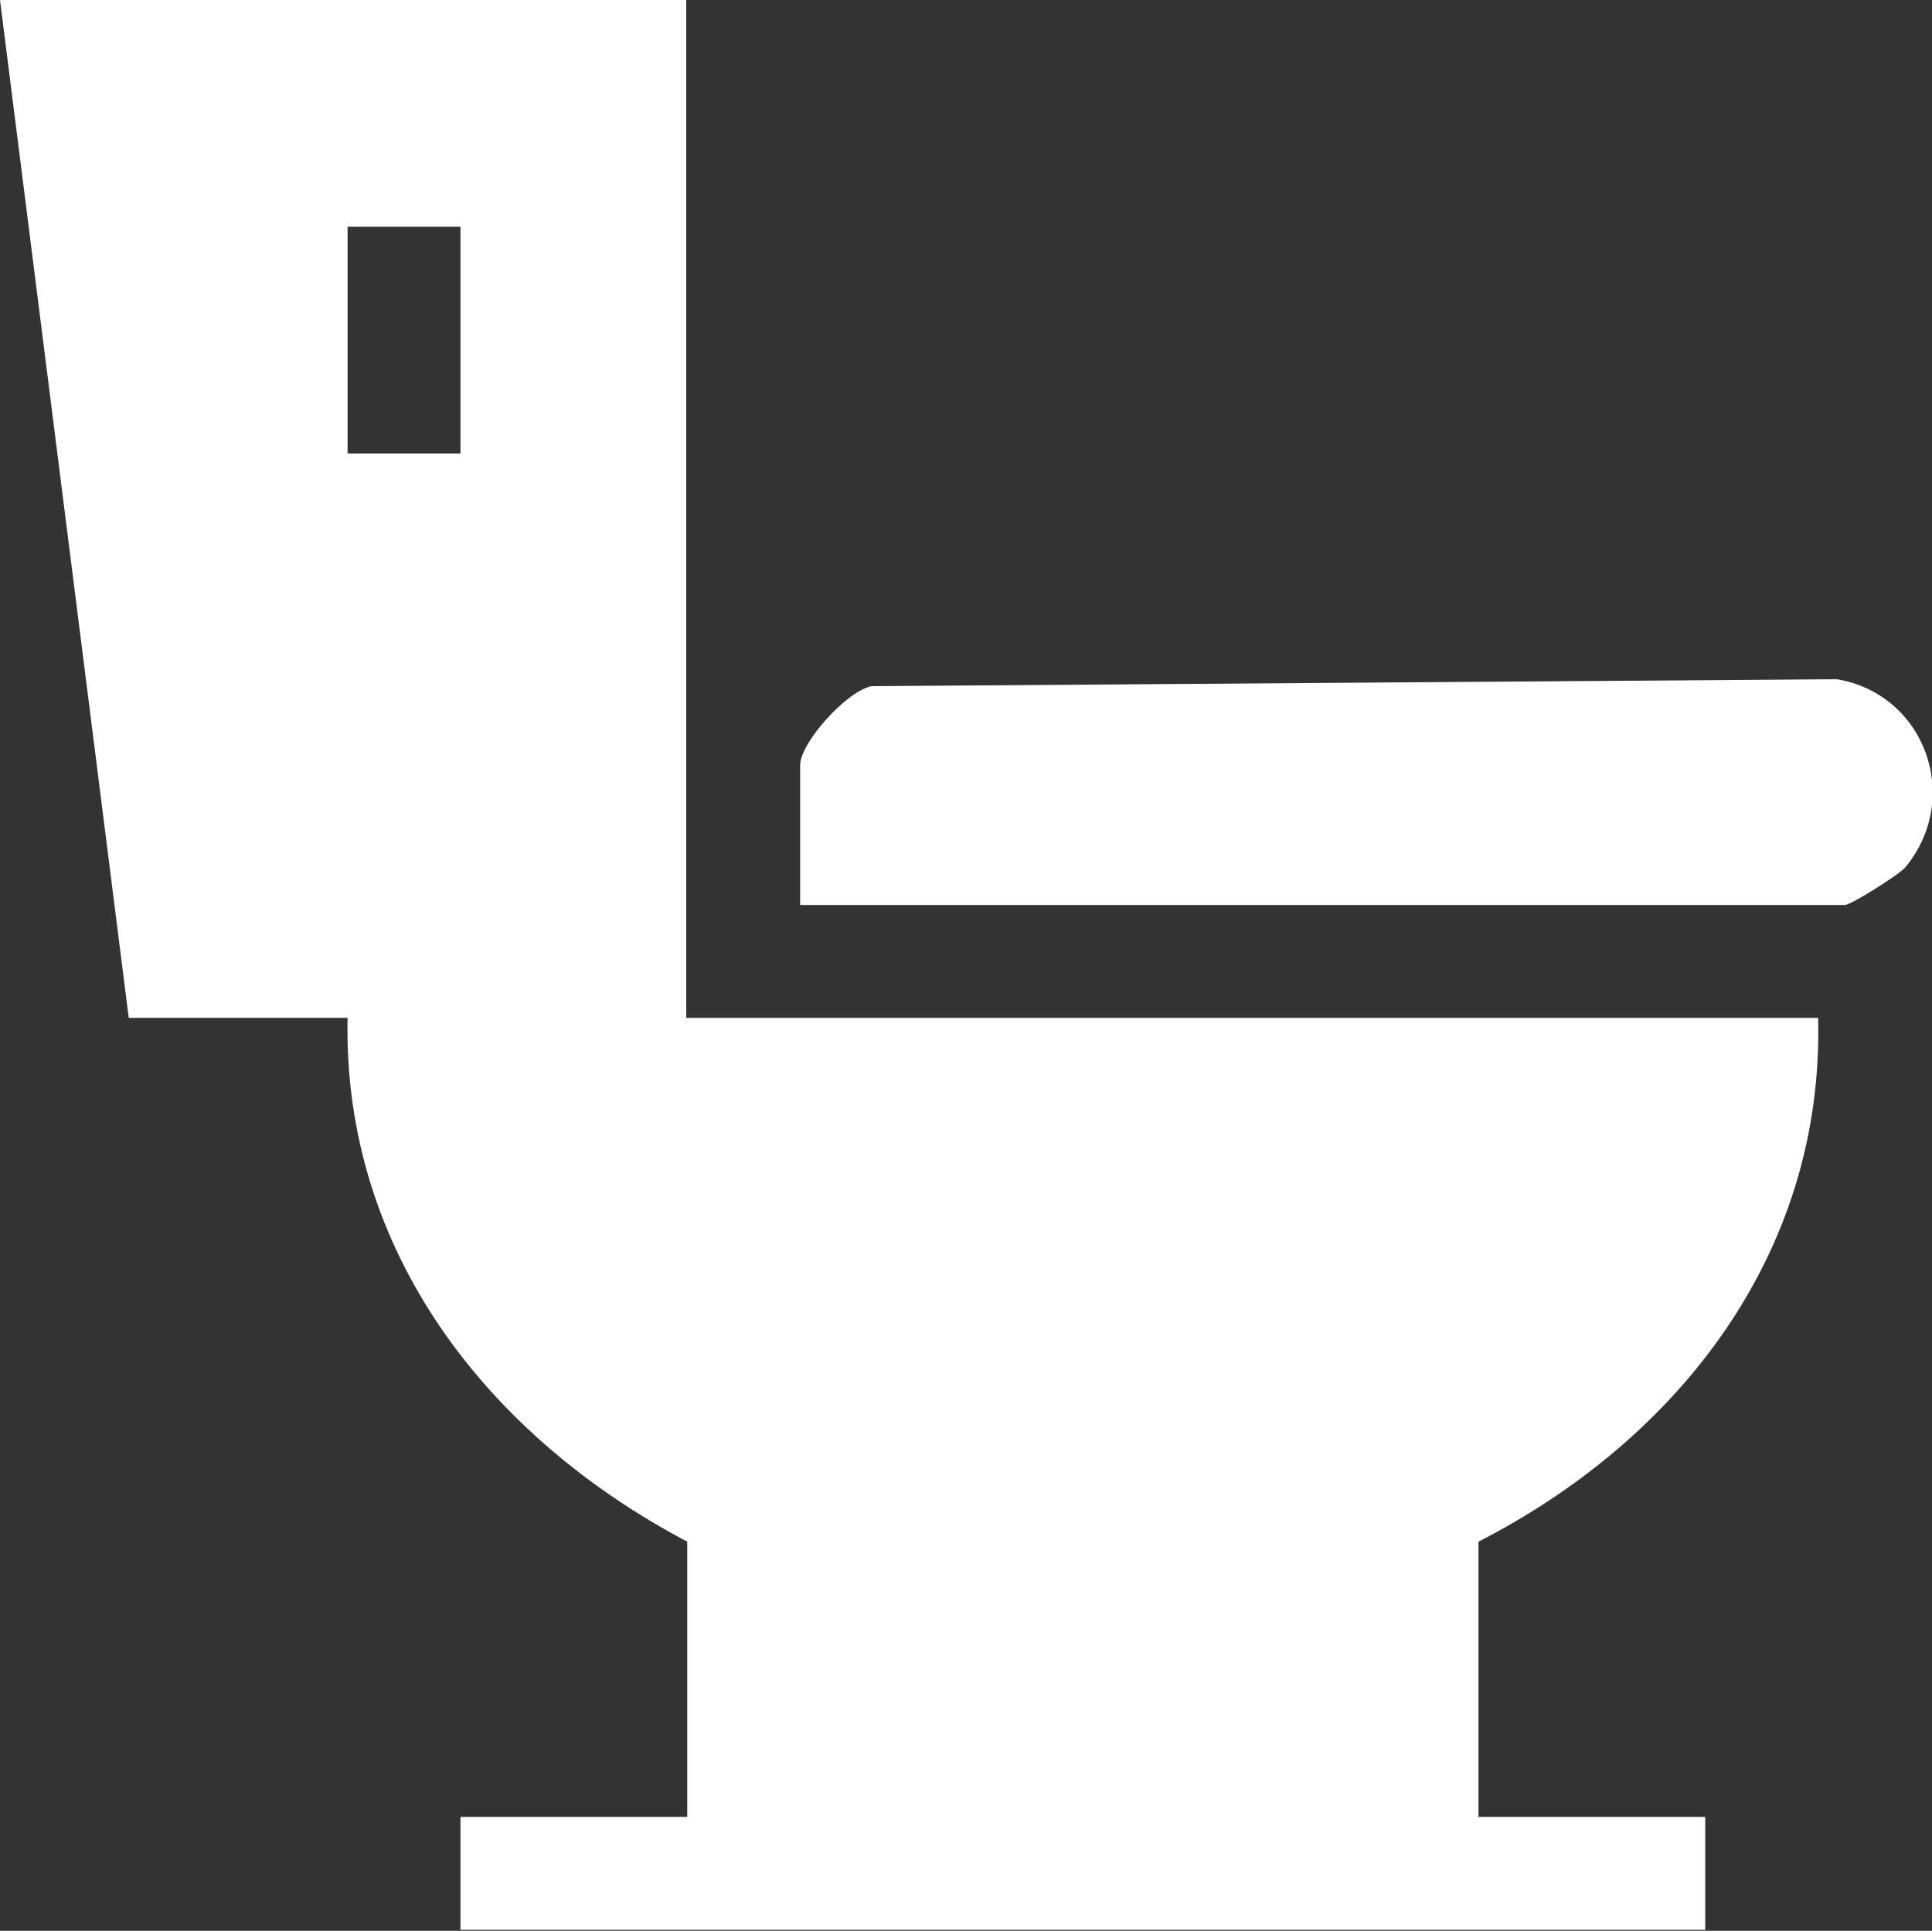 <?xml version="1.0" encoding="UTF-8"?>
<svg id="Layer_2" data-name="Layer 2" xmlns="http://www.w3.org/2000/svg" viewBox="0 0 19.51 19.5">
  <rect x="0" y="0" width="19.51" height="19.5" fill="#333333" stroke="none"/>
  <defs>
    <style>
      .cls-1 {
        fill: #fff;
      }
    </style>
  </defs>
  <g id="Layer_1-2" data-name="Layer 1">
    <g>
      <path class="cls-1" d="M6.93,0v10.28h11.43c.06,2.37-1.4,4.25-3.43,5.29v2.78h2.29v1.14H4.65v-1.14h2.29v-2.78c-2.01-1.06-3.48-2.93-3.43-5.29H1.3S0,0,0,0h6.93ZM4.65,2.29h-1.14v2.29h1.14v-2.29Z"/>
      <path class="cls-1" d="M8.08,9.14v-1.41c0-.23.47-.75.72-.8l9.75-.07c.89.15,1.27,1.2.69,1.9-.07.08-.55.38-.61.38h-10.55Z"/>
    </g>
  </g>
</svg>